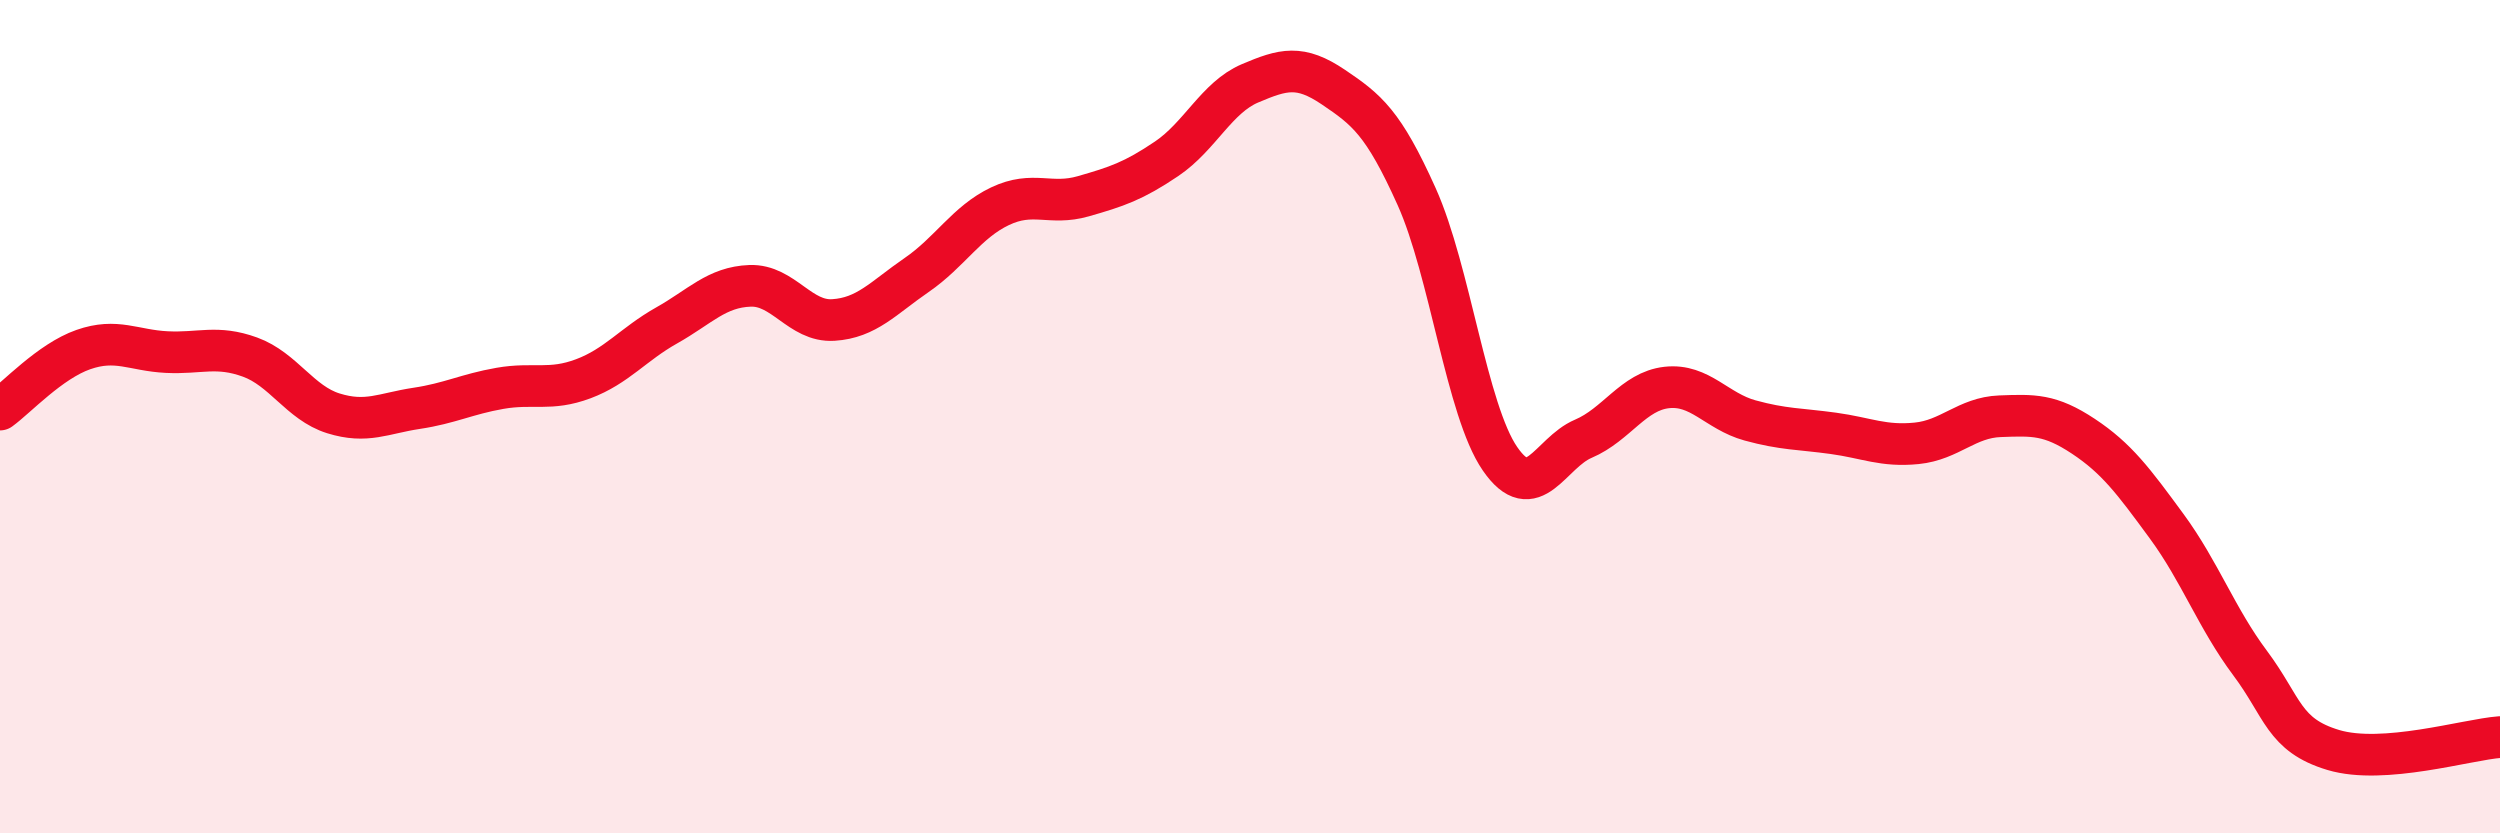 
    <svg width="60" height="20" viewBox="0 0 60 20" xmlns="http://www.w3.org/2000/svg">
      <path
        d="M 0,9.83 C 0.4,9.54 1.2,8.67 2,8.39 C 2.8,8.11 3.2,8.41 4,8.45 C 4.8,8.49 5.2,8.28 6,8.57 C 6.8,8.86 7.2,9.67 8,9.92 C 8.8,10.17 9.2,9.92 10,9.8 C 10.8,9.68 11.2,9.46 12,9.32 C 12.8,9.18 13.2,9.39 14,9.09 C 14.8,8.79 15.2,8.26 16,7.81 C 16.8,7.36 17.2,6.89 18,6.86 C 18.8,6.83 19.2,7.73 20,7.68 C 20.8,7.63 21.2,7.15 22,6.6 C 22.8,6.05 23.2,5.33 24,4.95 C 24.8,4.57 25.2,4.94 26,4.71 C 26.8,4.48 27.2,4.35 28,3.81 C 28.8,3.27 29.2,2.34 30,2 C 30.8,1.66 31.2,1.55 32,2.09 C 32.8,2.63 33.2,2.94 34,4.72 C 34.8,6.5 35.2,9.85 36,11.01 C 36.8,12.17 37.2,10.87 38,10.53 C 38.8,10.19 39.2,9.39 40,9.3 C 40.8,9.21 41.2,9.87 42,10.09 C 42.8,10.31 43.2,10.29 44,10.4 C 44.8,10.51 45.2,10.72 46,10.64 C 46.8,10.56 47.2,10.02 48,9.99 C 48.8,9.96 49.2,9.94 50,10.47 C 50.8,11 51.2,11.54 52,12.63 C 52.8,13.72 53.2,14.84 54,15.91 C 54.8,16.98 54.8,17.64 56,18 C 57.2,18.36 59.2,17.75 60,17.69L60 20L0 20Z"
        fill="#EB0A25"
        opacity="0.1"
        stroke-linecap="round"
        stroke-linejoin="round"
      />
      <path
        d="M 0,9.83 C 0.4,9.54 1.2,8.67 2,8.39 C 2.8,8.11 3.2,8.41 4,8.45 C 4.8,8.49 5.2,8.28 6,8.57 C 6.8,8.86 7.2,9.67 8,9.92 C 8.8,10.17 9.2,9.92 10,9.8 C 10.8,9.68 11.2,9.46 12,9.32 C 12.8,9.18 13.2,9.39 14,9.09 C 14.8,8.79 15.2,8.26 16,7.81 C 16.8,7.36 17.2,6.89 18,6.86 C 18.8,6.83 19.2,7.73 20,7.68 C 20.8,7.63 21.2,7.15 22,6.6 C 22.8,6.05 23.2,5.33 24,4.95 C 24.8,4.57 25.2,4.94 26,4.71 C 26.8,4.48 27.2,4.35 28,3.81 C 28.8,3.27 29.2,2.34 30,2 C 30.8,1.66 31.2,1.55 32,2.09 C 32.8,2.63 33.2,2.94 34,4.72 C 34.8,6.5 35.2,9.85 36,11.01 C 36.8,12.17 37.2,10.87 38,10.53 C 38.8,10.19 39.2,9.39 40,9.3 C 40.8,9.21 41.2,9.87 42,10.09 C 42.8,10.31 43.2,10.29 44,10.4 C 44.8,10.51 45.2,10.72 46,10.64 C 46.8,10.56 47.2,10.02 48,9.99 C 48.8,9.96 49.2,9.94 50,10.47 C 50.8,11 51.2,11.54 52,12.63 C 52.8,13.72 53.2,14.84 54,15.91 C 54.8,16.98 54.8,17.64 56,18 C 57.2,18.36 59.2,17.75 60,17.69"
        stroke="#EB0A25"
        stroke-width="1"
        fill="none"
        stroke-linecap="round"
        stroke-linejoin="round"
      />
    </svg>
  